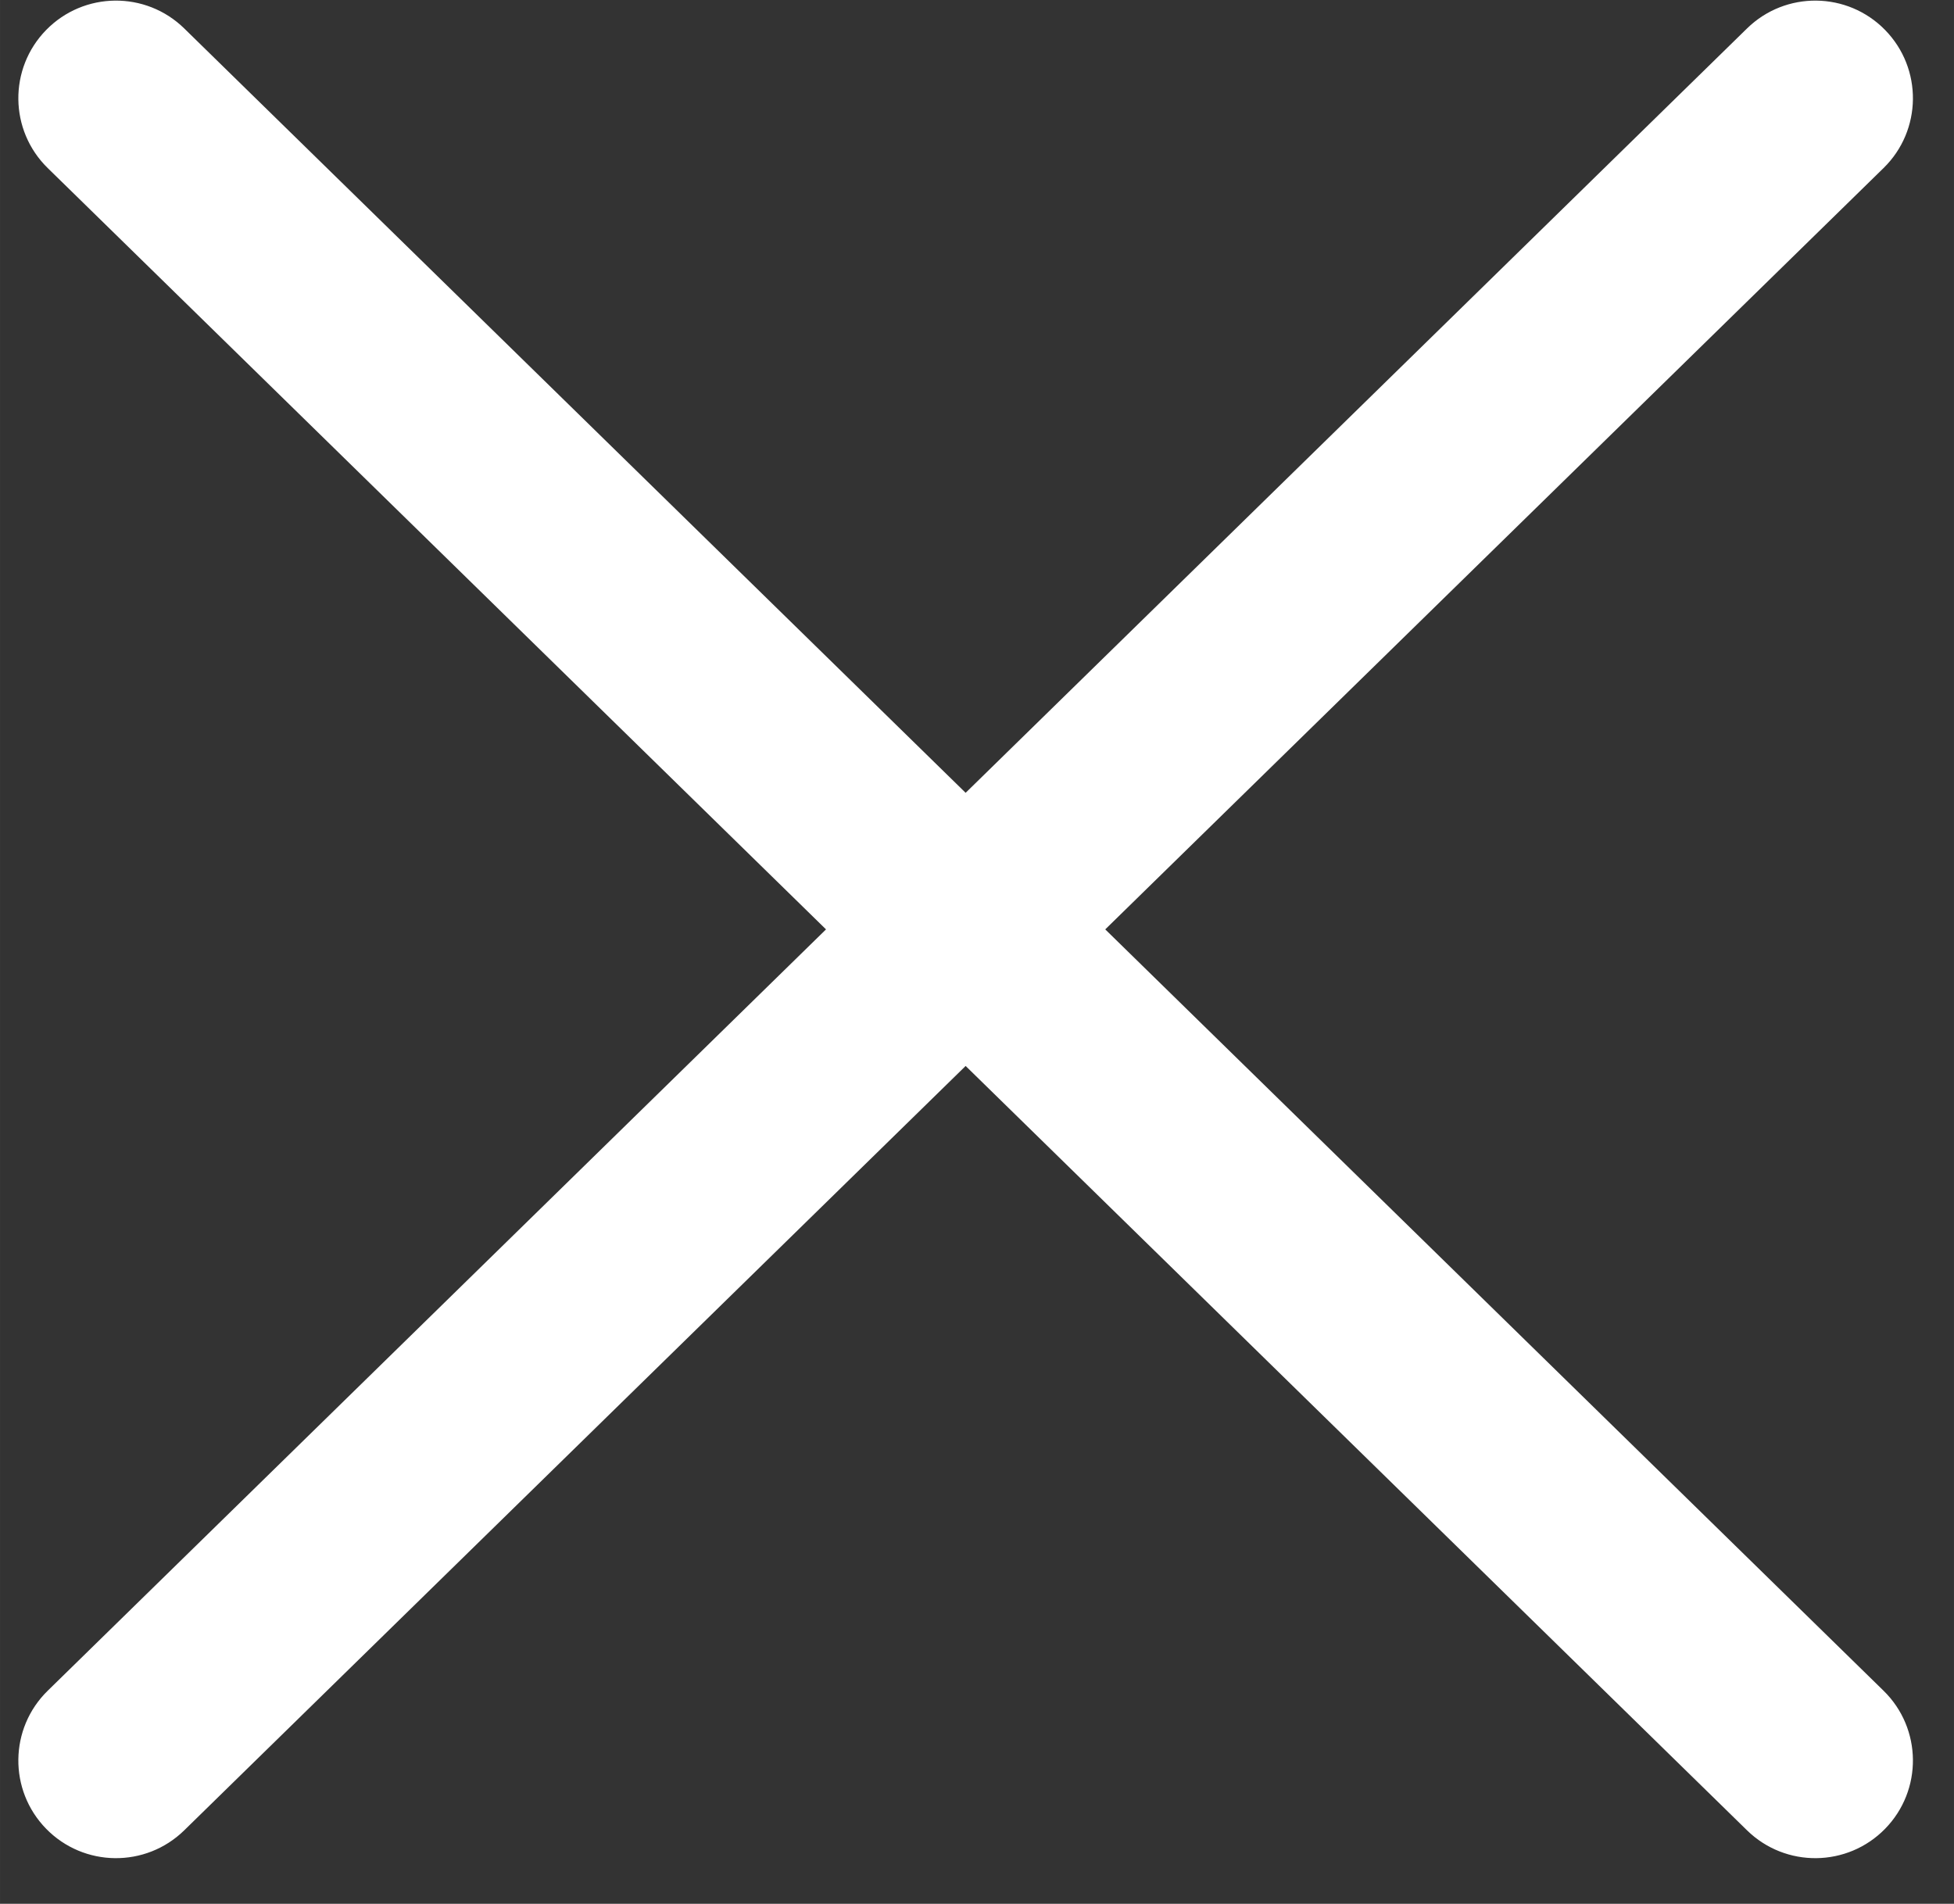 <?xml version="1.0" standalone="no"?><!DOCTYPE svg PUBLIC "-//W3C//DTD SVG 1.1//EN" "http://www.w3.org/Graphics/SVG/1.1/DTD/svg11.dtd"><svg t="1492854008815" class="icon" style="" viewBox="0 0 1051 1024" version="1.1" xmlns="http://www.w3.org/2000/svg" p-id="2474" xmlns:xlink="http://www.w3.org/1999/xlink" width="65.688" height="64"><rect x="0" y="0" width="1051" height="1024" fill="#333333" stroke="none"/><defs><style type="text/css"></style></defs><path d="M99.095 984.472 1013.118 90.381C1033.85 70.1 1034.217 36.853 1013.936 16.121 993.656-4.611 960.409-4.978 939.677 15.302L25.654 909.394C4.922 929.674 4.555 962.921 24.835 983.654 45.116 1004.386 78.363 1004.753 99.095 984.472 109.461 974.332 109.645 957.709 99.504 947.342 89.364 936.976 72.741 936.793 62.374 946.933 62.374 946.933 62.374 946.933 62.374 946.933 62.374 946.933 62.374 946.933 62.374 946.933L976.397 52.841C976.397 52.841 976.397 52.841 976.397 52.841L976.397 52.841 62.374 946.933C52.008 957.073 51.825 973.697 61.965 984.063 72.105 994.429 88.729 994.612 99.095 984.472L99.095 984.472ZM25.654 90.381 939.677 984.472C960.409 1004.753 993.656 1004.386 1013.936 983.654 1034.217 962.921 1033.85 929.674 1013.118 909.394L99.095 15.302C78.363-4.978 45.116-4.611 24.835 16.121 4.555 36.853 4.922 70.1 25.654 90.381 36.02 100.521 52.644 100.338 62.784 89.971 72.924 79.605 72.741 62.982 62.374 52.841 62.374 52.841 62.374 52.841 62.374 52.841 62.374 52.841 62.374 52.841 62.374 52.841L976.397 946.933C976.397 946.933 976.397 946.933 976.397 946.933 976.397 946.933 976.397 946.933 976.397 946.933L62.374 52.841C52.008 42.701 35.385 42.885 25.245 53.251 15.104 63.617 15.288 80.241 25.654 90.381L25.654 90.381Z" p-id="2475" fill="#ffffff"></path></svg>